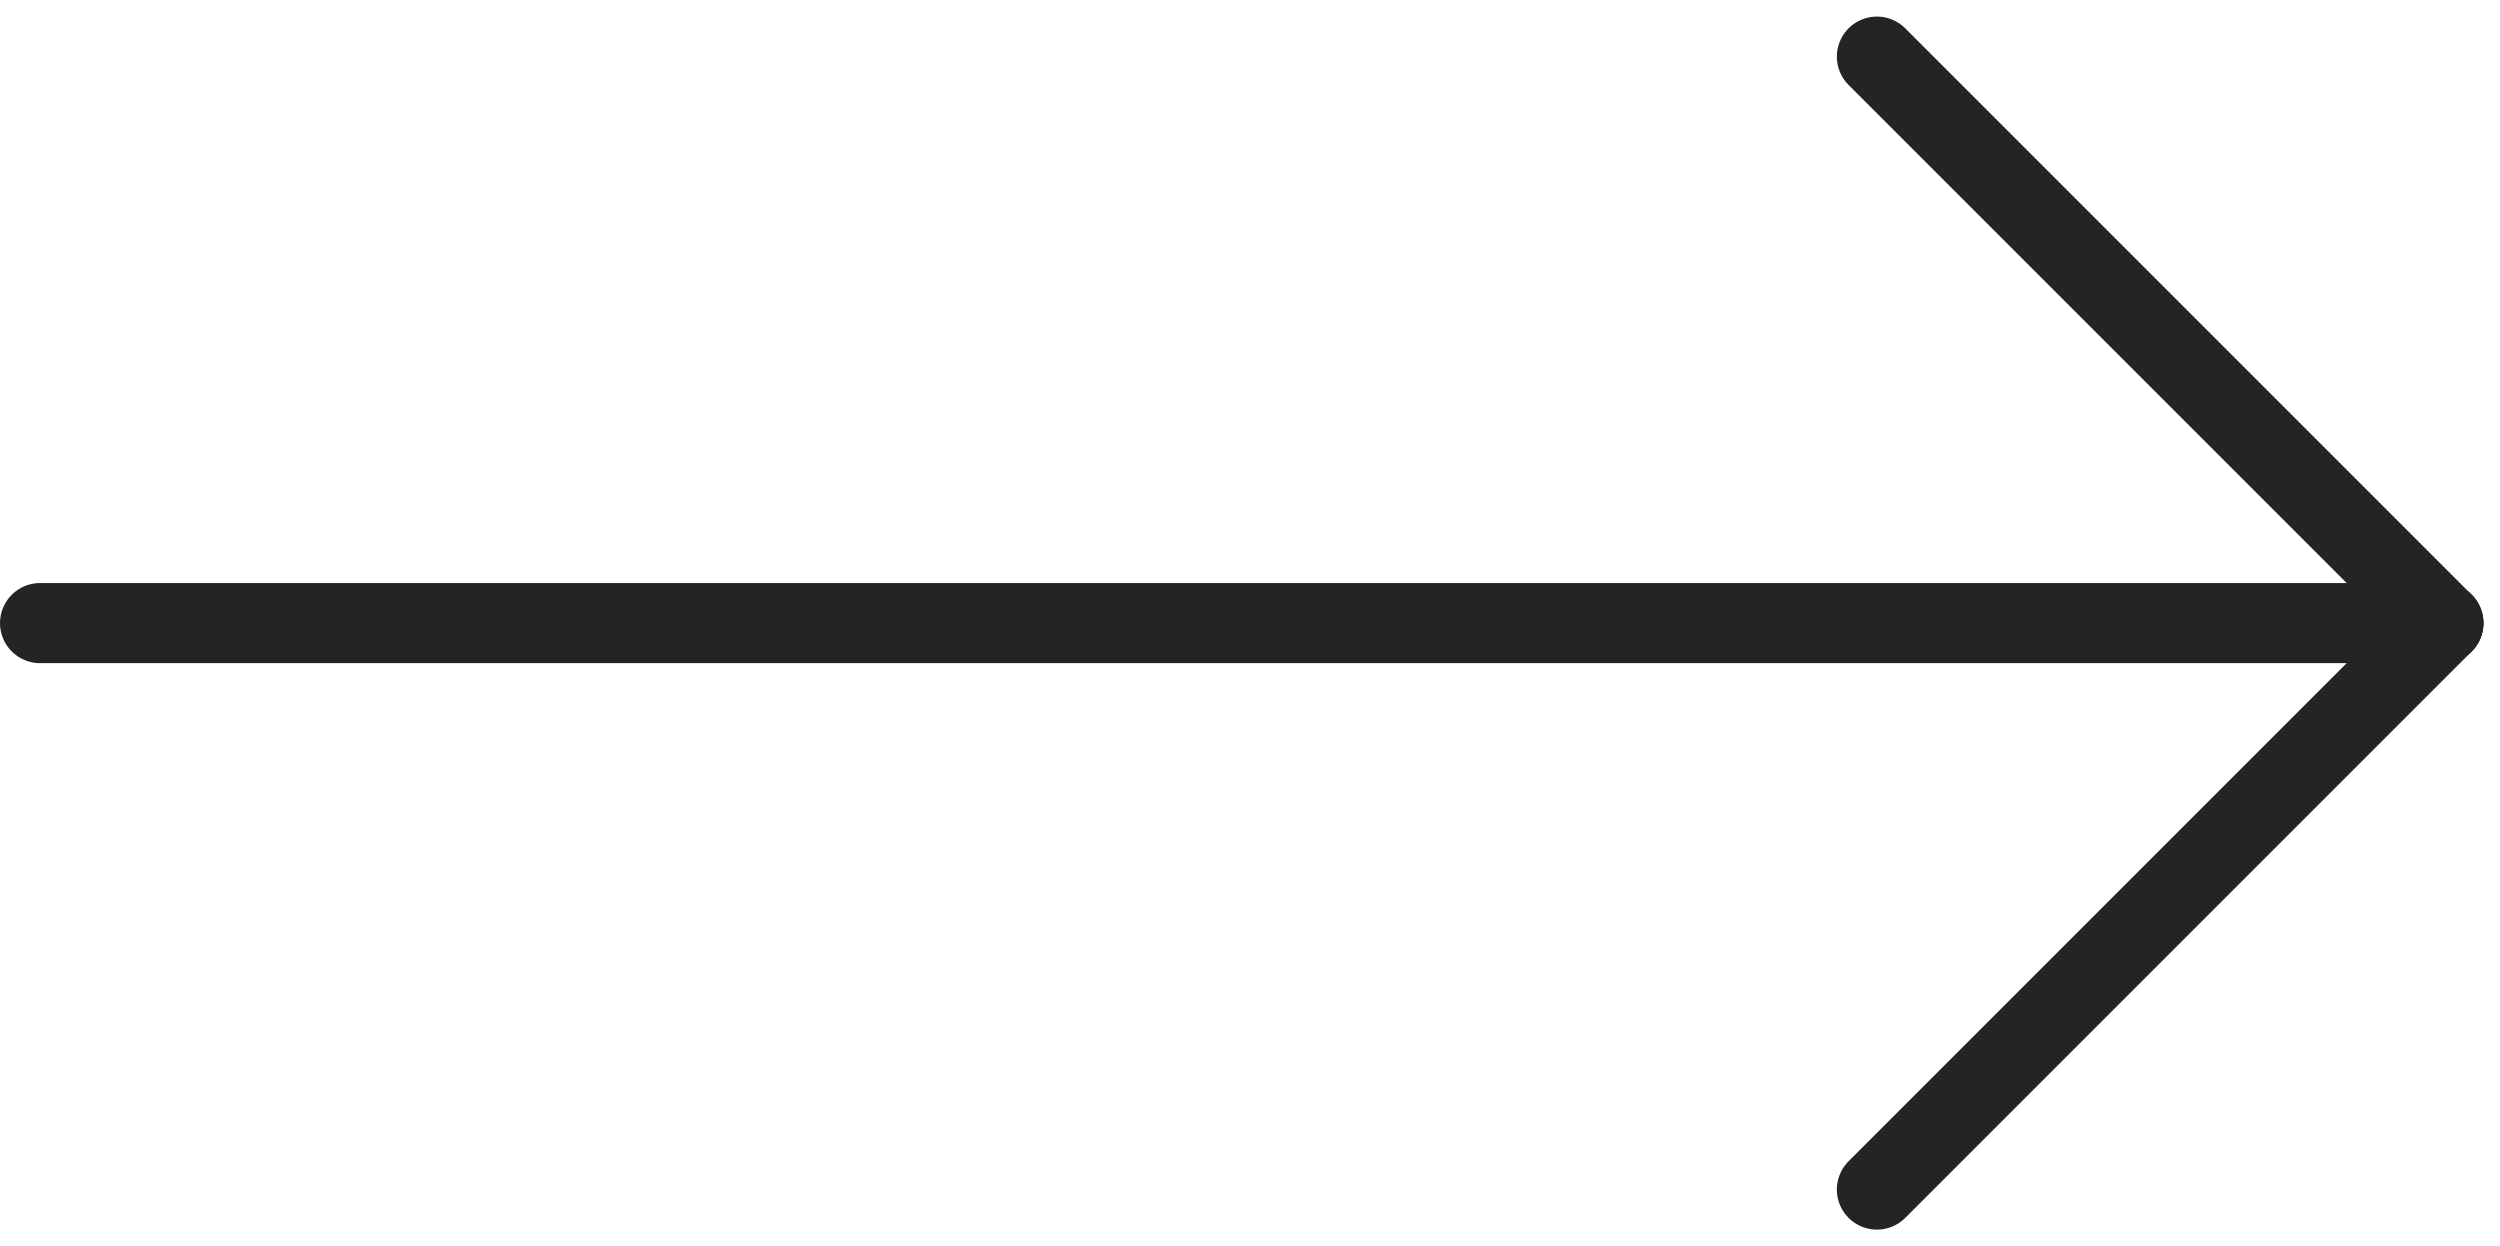 <svg xmlns="http://www.w3.org/2000/svg" width="31.207" height="15.557" viewBox="0 0 31.207 15.557">
  <g id="グループ_151" data-name="グループ 151" transform="translate(-675 -208.009)">
    <line id="線_50" data-name="線 50" x1="30" transform="translate(675.5 215.787)" fill="none" stroke="#242424" stroke-linecap="round" stroke-width="1"/>
    <line id="線_51" data-name="線 51" x1="10" transform="translate(698.429 208.716) rotate(45)" fill="none" stroke="#242424" stroke-linecap="round" stroke-width="1"/>
    <line id="線_52" data-name="線 52" x1="10" transform="translate(698.429 222.858) rotate(-45)" fill="none" stroke="#242424" stroke-linecap="round" stroke-width="1"/>
  </g>
</svg>
